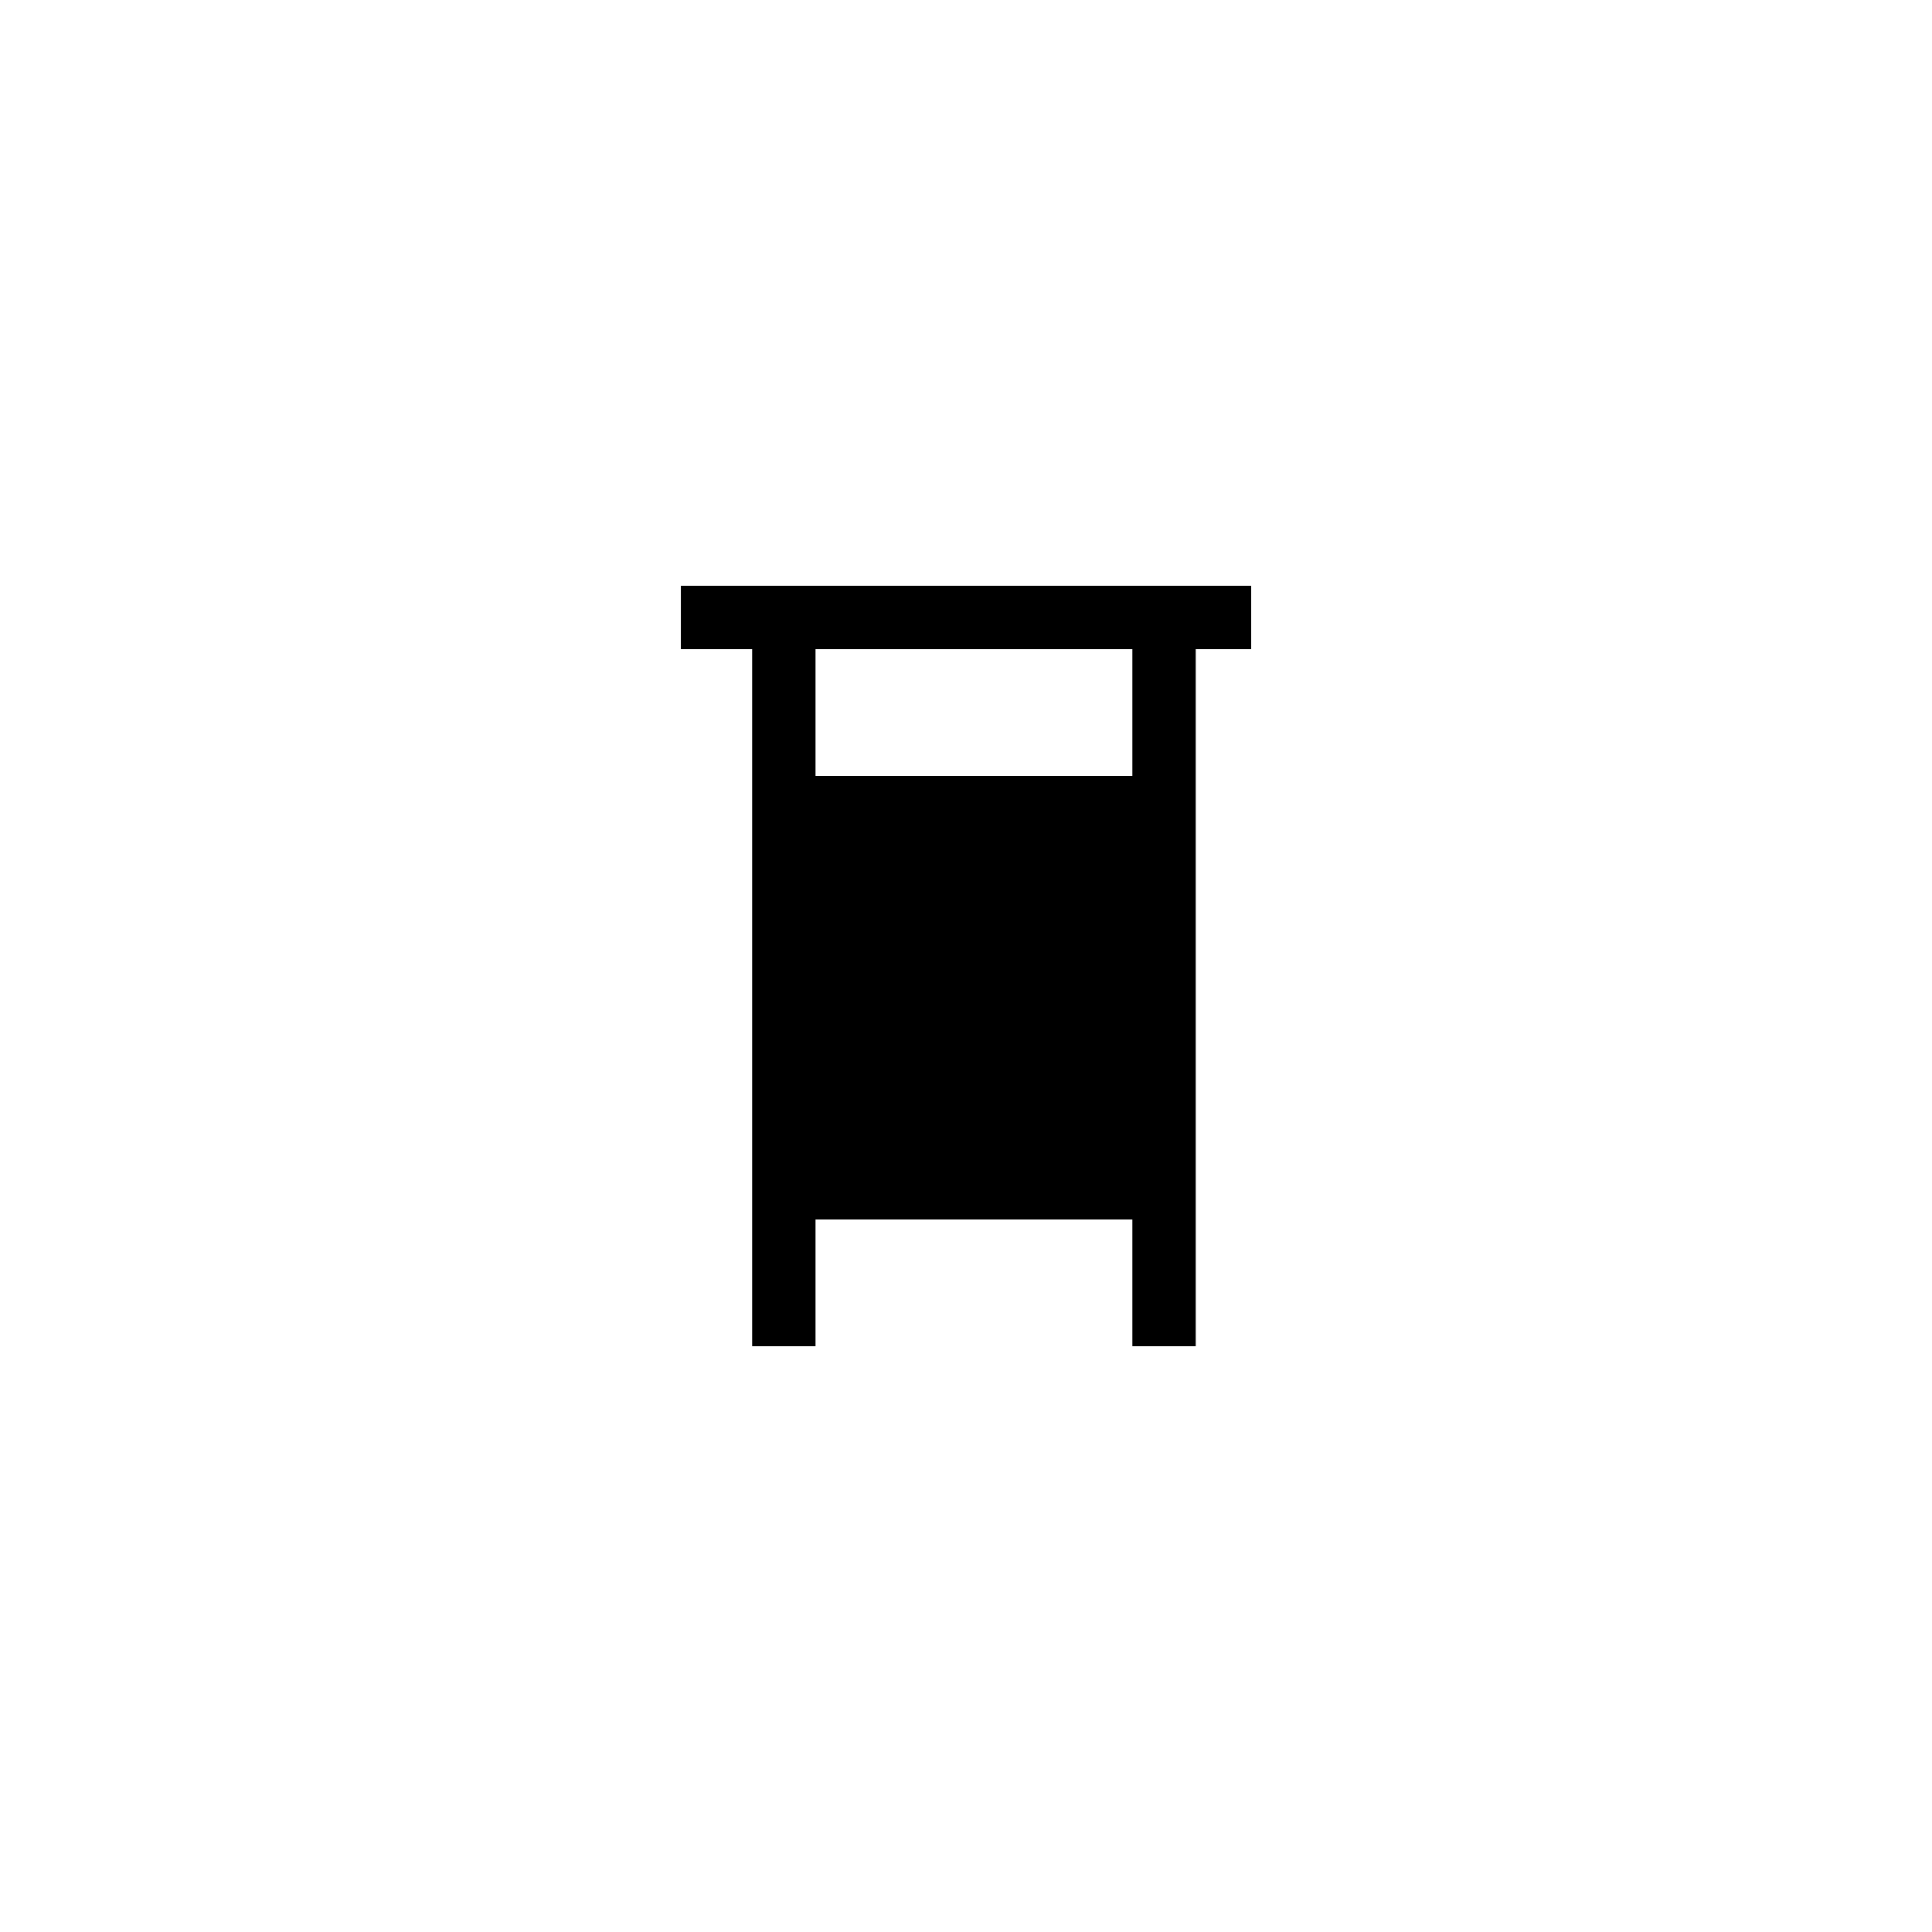 <?xml version="1.0" encoding="UTF-8"?>
<!-- Uploaded to: ICON Repo, www.svgrepo.com, Generator: ICON Repo Mixer Tools -->
<svg fill="#000000" width="800px" height="800px" version="1.1" viewBox="144 144 512 512" xmlns="http://www.w3.org/2000/svg">
 <path d="m324.43 316.03h18.895v184.73h16.793v-33.586h83.969v33.586h16.793v-184.73h14.695v-16.793h-151.14zm35.688 0h83.969v33.586h-83.969z"/>
</svg>